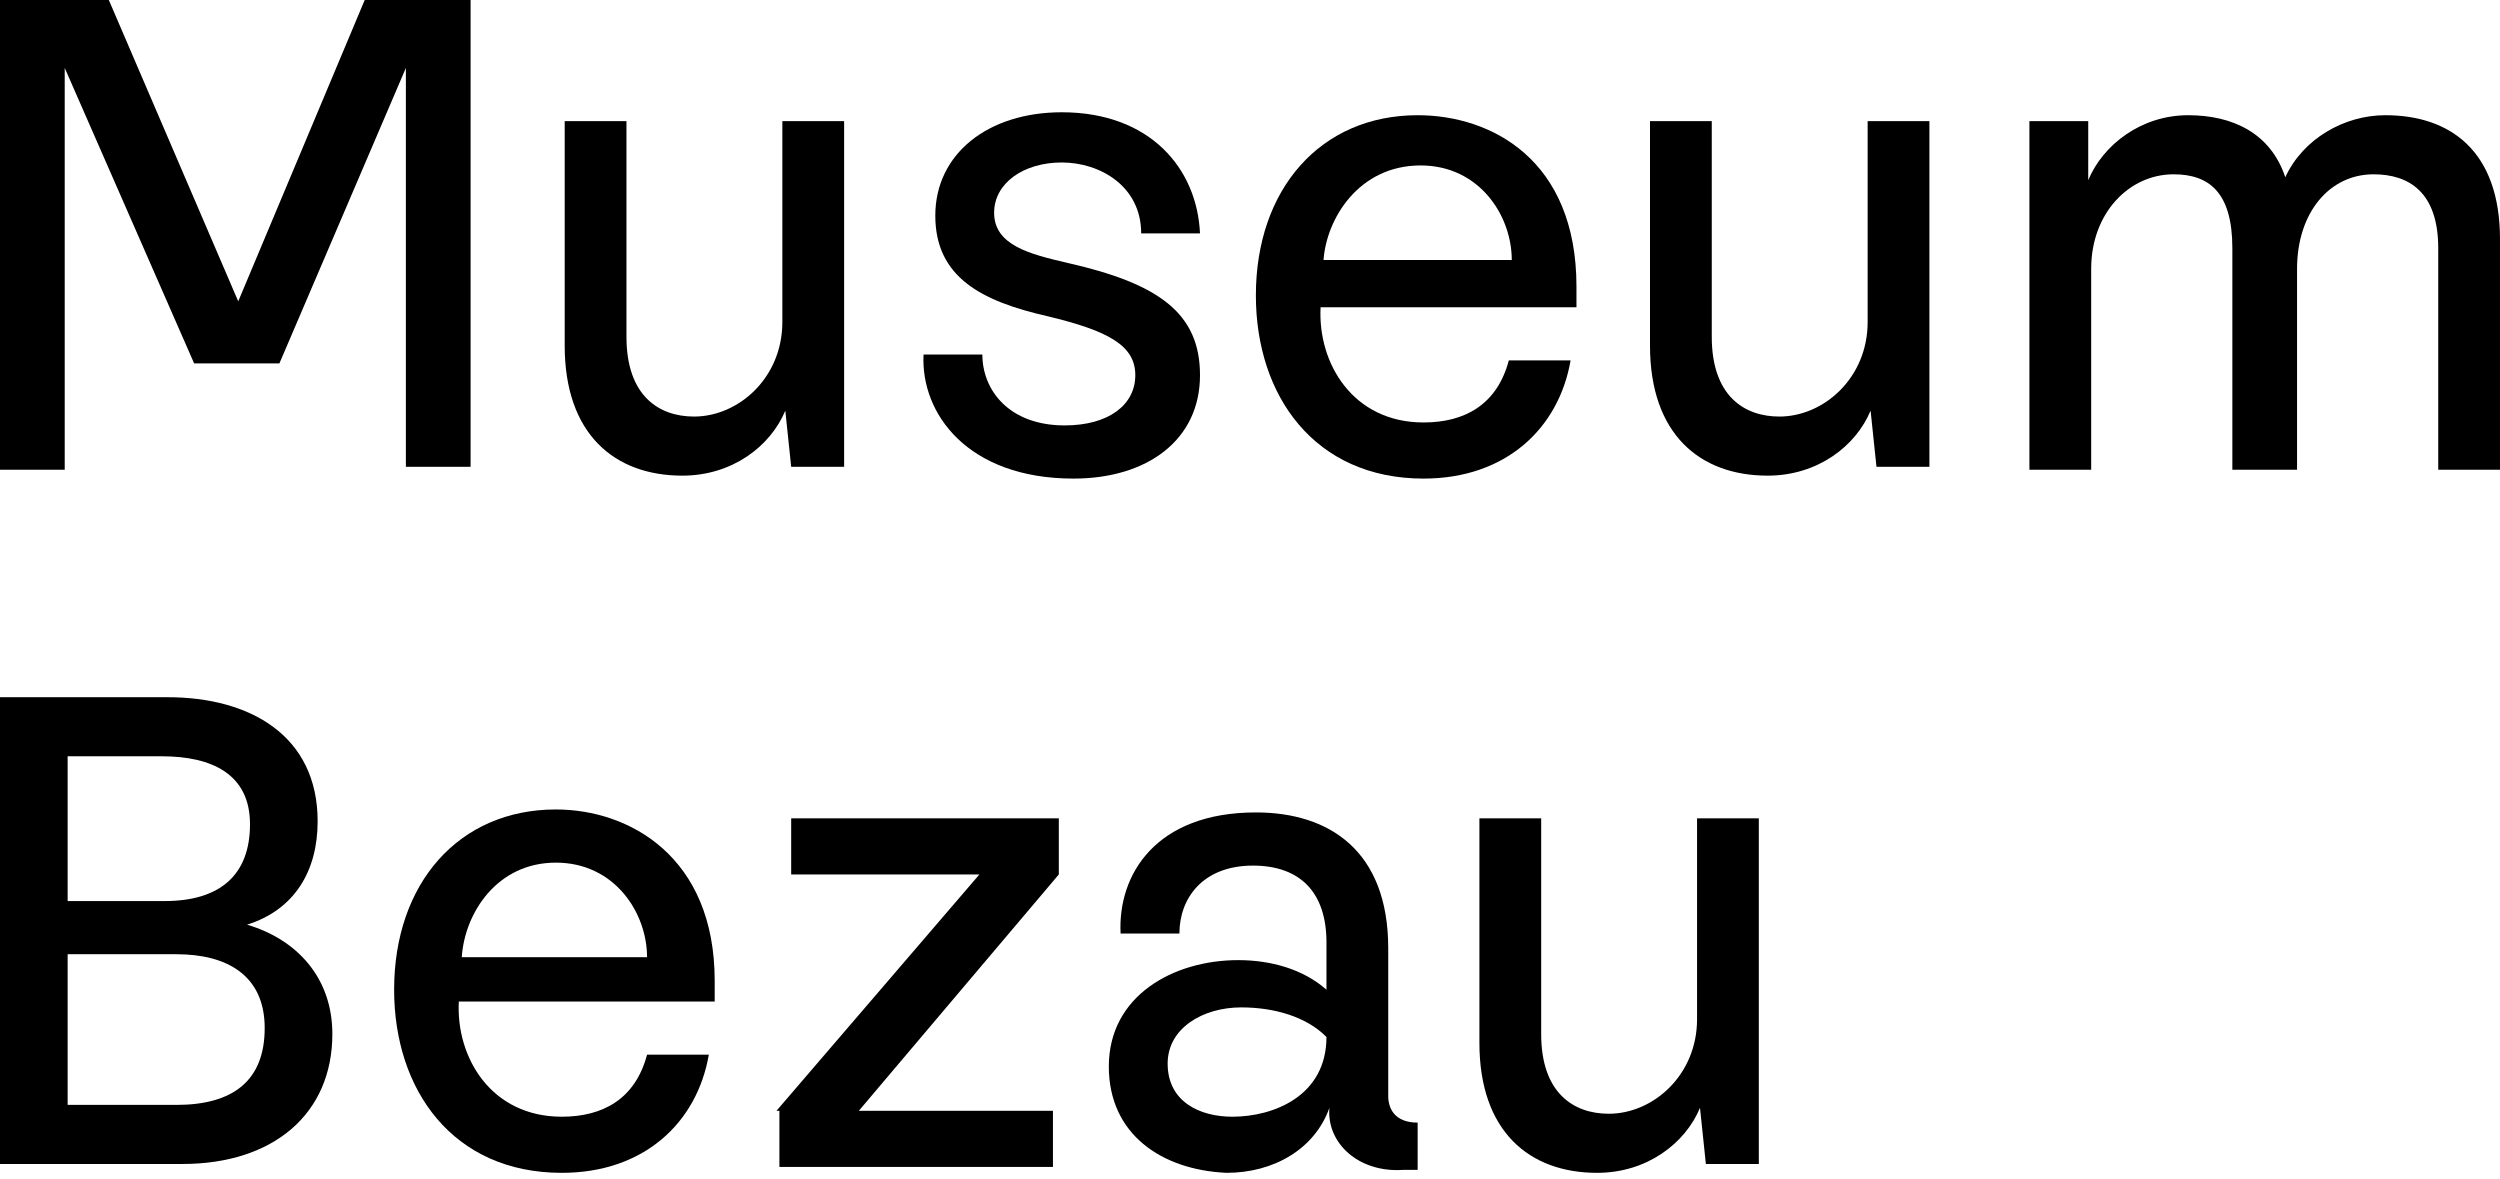<svg width="140" height="66" viewBox="0 0 140 66" fill="none" xmlns="http://www.w3.org/2000/svg">
<g clip-path="url(#clip0_89_652)">
<path d="M0 0H6.094L13.341 16.875L20.424 0H26.353V26.139H22.729V3.805L15.647 20.349H10.871L3.624 3.805V26.305H0V0Z" fill="black"/>
<path d="M47.435 26.14H44.306L43.977 22.996C43.153 24.981 41.012 26.636 38.212 26.636C34.423 26.636 31.623 24.32 31.623 19.357V6.783H35.082V18.86C35.082 22.169 36.894 23.327 38.871 23.327C41.341 23.327 43.812 21.176 43.812 18.033V6.783H47.271V26.14H47.435Z" fill="black"/>
<path d="M51.718 19.853H55.012C55.012 21.838 56.494 23.823 59.623 23.823C62.094 23.823 63.577 22.665 63.577 21.011C63.577 19.356 62.094 18.529 58.635 17.702C55.012 16.875 52.377 15.551 52.377 12.077C52.377 8.603 55.341 6.287 59.459 6.287C64.4 6.287 67.035 9.43 67.2 13.07H63.906C63.906 10.423 61.6 9.099 59.459 9.099C57.318 9.099 55.671 10.257 55.671 11.912C55.671 13.731 57.647 14.228 59.788 14.724C64.894 15.882 67.2 17.536 67.2 21.011C67.2 24.65 64.235 26.801 60.118 26.801C54.188 26.801 51.553 23.161 51.718 19.853Z" fill="black"/>
<path d="M88.282 16.048V17.206H73.953C73.788 20.349 75.765 23.658 79.718 23.658C82.023 23.658 83.835 22.665 84.494 20.183H87.953C87.294 23.989 84.329 26.801 79.718 26.801C73.624 26.801 70.329 22.169 70.329 16.544C70.329 10.588 73.953 6.452 79.388 6.452C83.506 6.452 88.282 8.934 88.282 16.048ZM74.118 14.559H84.659C84.659 12.077 82.847 9.265 79.553 9.265C76.094 9.265 74.282 12.242 74.118 14.559Z" fill="black"/>
<path d="M108.212 26.14H105.082L104.753 22.996C103.929 24.981 101.788 26.636 98.988 26.636C95.2 26.636 92.4 24.32 92.4 19.357V6.783H95.859V18.86C95.859 22.169 97.671 23.327 99.647 23.327C102.118 23.327 104.588 21.176 104.588 18.033V6.783H108.047V26.14H108.212Z" fill="black"/>
<path d="M140 13.401V26.305H136.541V13.897C136.541 10.754 134.894 9.761 132.918 9.761C130.447 9.761 128.635 11.912 128.635 15.055V26.305H125.012V13.897C125.012 10.754 123.694 9.761 121.718 9.761C119.247 9.761 117.106 11.912 117.106 15.055V26.305H113.647V6.783H116.941V10.092C117.765 8.107 119.906 6.452 122.541 6.452C125.012 6.452 127.153 7.445 127.976 9.926C128.965 7.776 131.271 6.452 133.576 6.452C137.2 6.452 140 8.437 140 13.401Z" fill="black"/>
<path d="M9.388 39.044C14 39.044 17.788 41.194 17.788 45.992C17.788 48.804 16.471 50.955 13.835 51.782C16.635 52.609 18.612 54.76 18.612 57.903C18.612 62.37 15.318 65.183 10.212 65.183H0V39.044H9.388ZM3.788 50.459H9.224C12.353 50.459 14 48.97 14 46.157C14 43.345 11.859 42.352 9.059 42.352H3.788V50.459ZM3.788 61.874H9.882C13.012 61.874 14.823 60.55 14.823 57.572C14.823 54.595 12.682 53.437 9.882 53.437H3.788V61.874Z" fill="black"/>
<path d="M40.023 54.925V56.084H25.694C25.529 59.227 27.506 62.536 31.459 62.536C33.765 62.536 35.577 61.543 36.235 59.062H39.694C39.035 62.867 36.071 65.679 31.459 65.679C25.365 65.679 22.071 61.047 22.071 55.422C22.071 49.466 25.694 45.33 31.129 45.33C35.247 45.33 40.023 47.977 40.023 54.925ZM25.859 53.602H36.235C36.235 51.12 34.423 48.308 31.129 48.308C27.835 48.308 26.023 51.12 25.859 53.602Z" fill="black"/>
<path d="M43.482 62.205L54.847 48.969H44.306V45.826H59.294V48.969L48.094 62.205H58.965V65.348H43.647V62.205H43.482Z" fill="black"/>
<path d="M62.094 59.723C62.094 55.753 65.718 53.767 69.341 53.767C71.153 53.767 72.965 54.264 74.282 55.422V52.775C74.282 49.962 72.8 48.474 70.165 48.474C67.365 48.474 66.047 50.293 66.047 52.279H62.753C62.588 48.97 64.729 45.496 70.329 45.496C74.447 45.496 77.741 47.646 77.741 53.106V61.378C77.741 62.039 78.071 62.867 79.388 62.867V65.514H78.565C76.094 65.679 74.282 64.025 74.447 62.039C73.624 64.356 71.318 65.679 68.682 65.679C65.059 65.514 62.094 63.528 62.094 59.723ZM74.282 58.069C73.129 56.911 71.318 56.414 69.506 56.414C67.365 56.414 65.388 57.573 65.388 59.558C65.388 61.709 67.2 62.536 69.012 62.536C71.318 62.536 74.282 61.378 74.282 58.069Z" fill="black"/>
<path d="M98.659 65.183H95.529L95.2 62.039C94.376 64.024 92.235 65.679 89.435 65.679C85.647 65.679 82.847 63.363 82.847 58.4V45.826H86.306V57.903C86.306 61.212 88.118 62.37 90.094 62.37C92.565 62.37 95.035 60.219 95.035 57.076V45.826H98.494V65.183H98.659Z" fill="black"/>
</g>
<defs>
<clipPath id="clip0_89_652">
<rect width="140" height="65.679" fill="white"/>
</clipPath>
</defs>
</svg>
